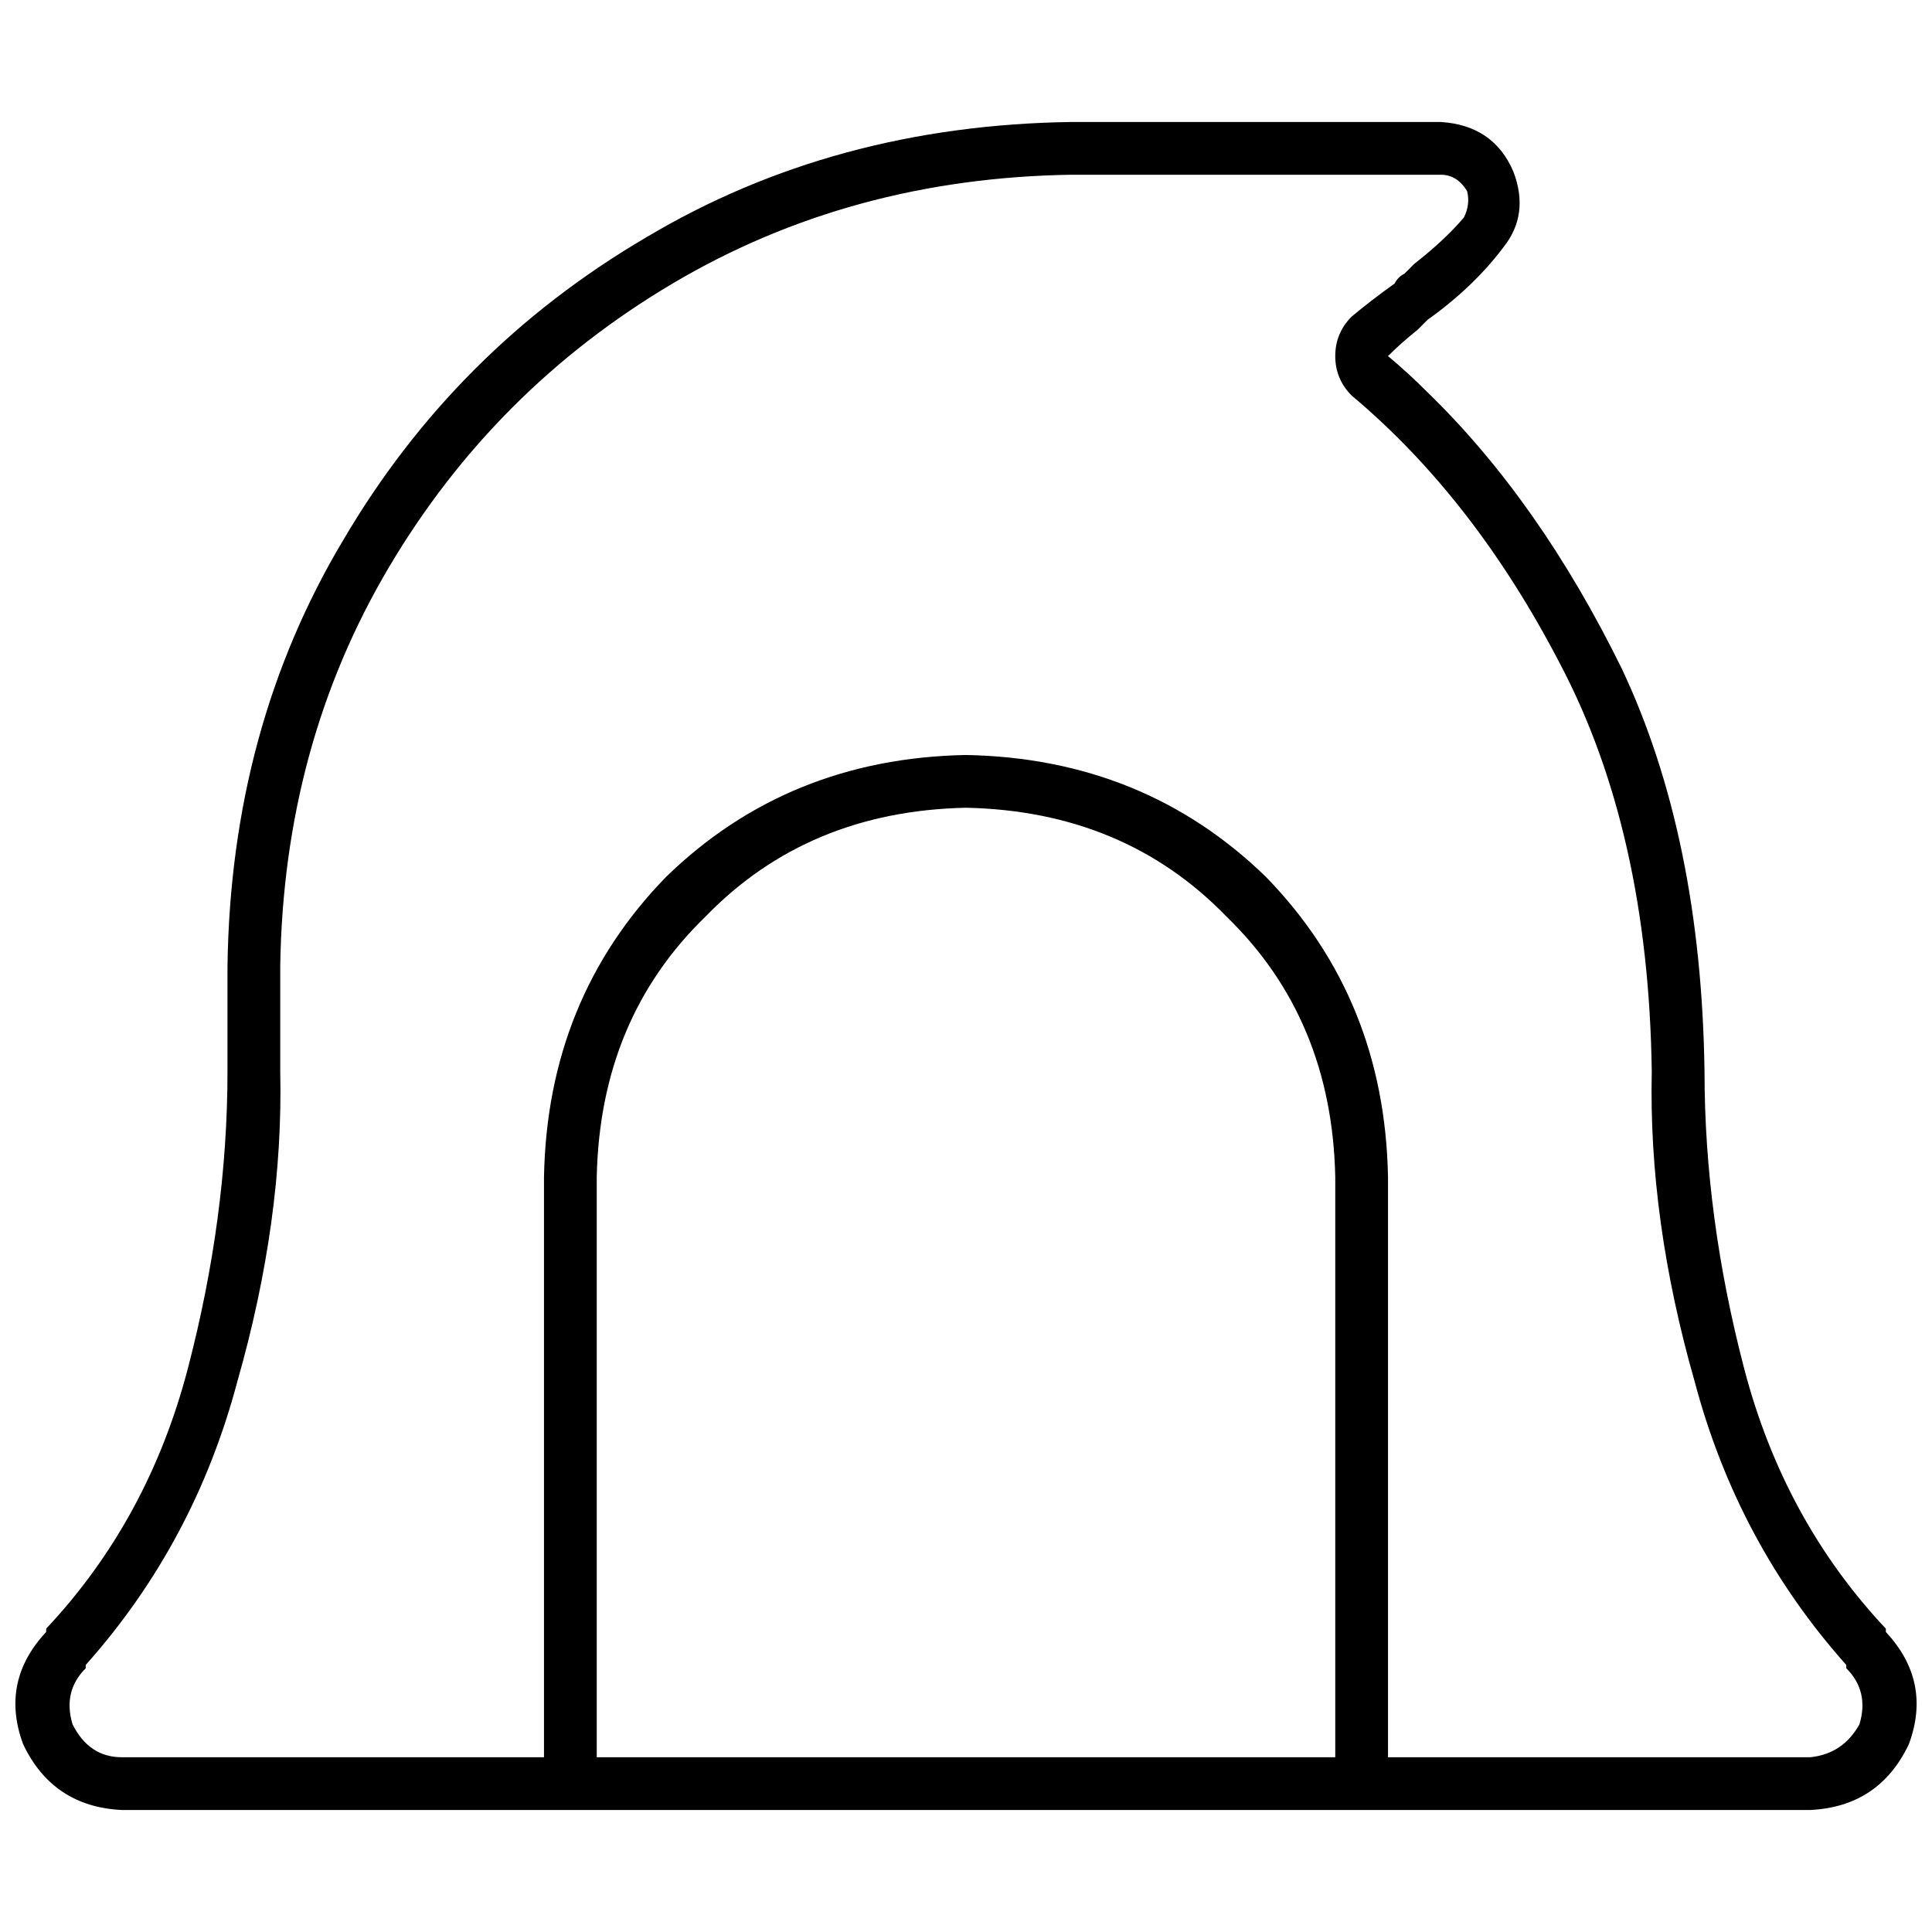 <svg xmlns="http://www.w3.org/2000/svg" viewBox="0 0 512 512">
  <path d="M 22.717 442.102 L 22.717 442.102 L 22.717 442.102 L 22.717 442.102 L 22.717 442.102 L 22.717 442.102 L 22.717 441.229 L 22.717 441.229 L 22.717 441.229 L 22.717 441.229 L 22.717 441.229 L 22.717 441.229 Q 51.549 408.901 62.908 366.089 Q 75.14 323.276 74.266 283.959 L 74.266 256 L 74.266 256 Q 75.14 197.461 103.099 150.28 Q 131.058 103.099 178.239 75.14 Q 225.42 47.181 283.959 46.307 L 381.816 46.307 L 381.816 46.307 Q 386.184 46.307 388.805 50.676 Q 389.679 54.171 387.932 57.666 Q 382.689 63.782 374.826 69.898 Q 373.952 70.771 372.205 72.519 Q 370.457 73.392 369.584 75.14 L 369.584 75.14 L 369.584 75.14 Q 363.468 79.509 358.225 83.877 Q 353.857 88.246 353.857 94.362 Q 353.857 100.478 358.225 104.846 Q 390.553 131.932 413.27 175.618 Q 436.86 220.177 437.734 283.959 Q 436.86 323.276 449.092 366.089 Q 460.451 408.901 489.283 441.229 L 489.283 441.229 L 489.283 441.229 L 489.283 441.229 L 489.283 441.229 L 489.283 442.102 L 489.283 442.102 L 489.283 442.102 L 489.283 442.102 L 489.283 442.102 L 489.283 442.102 Q 495.399 448.218 492.778 456.956 Q 488.41 464.819 479.672 465.693 L 367.836 465.693 L 367.836 465.693 L 367.836 311.918 L 367.836 311.918 Q 366.962 264.737 335.509 232.41 Q 303.181 200.956 256 200.082 Q 208.819 200.956 176.491 232.41 Q 145.038 264.737 144.164 311.918 L 144.164 465.693 L 144.164 465.693 L 32.328 465.693 L 32.328 465.693 Q 23.59 465.693 19.222 456.956 Q 16.601 448.218 22.717 442.102 L 22.717 442.102 Z M 158.143 465.693 L 158.143 311.918 L 158.143 465.693 L 158.143 311.918 Q 159.017 269.98 186.976 242.894 Q 214.061 214.935 256 214.061 Q 297.939 214.935 325.024 242.894 Q 352.983 269.98 353.857 311.918 L 353.857 465.693 L 353.857 465.693 L 158.143 465.693 L 158.143 465.693 Z M 505.884 462.198 Q 512 445.597 499.768 432.491 L 499.768 432.491 L 499.768 432.491 L 499.768 431.618 L 499.768 431.618 Q 472.683 402.785 462.198 362.594 Q 451.713 322.403 451.713 283.959 Q 450.84 221.925 429.87 177.365 Q 408.027 132.805 378.321 103.973 Q 373.078 98.73 367.836 94.362 Q 371.331 90.867 375.7 87.372 Q 376.573 86.498 377.447 85.625 L 378.321 84.751 L 378.321 84.751 Q 390.553 76.014 398.416 65.529 Q 405.406 56.792 401.038 45.433 Q 395.795 33.201 381.816 32.328 L 283.959 32.328 L 283.959 32.328 Q 221.051 33.201 171.249 62.908 Q 120.573 92.614 90.867 143.29 Q 61.16 193.092 60.287 256 L 60.287 283.959 L 60.287 283.959 Q 60.287 322.403 49.802 362.594 Q 39.317 402.785 12.232 431.618 L 12.232 432.491 L 12.232 432.491 Q 0 445.597 6.116 462.198 Q 13.98 478.799 32.328 479.672 L 479.672 479.672 L 479.672 479.672 Q 498.02 478.799 505.884 462.198 L 505.884 462.198 Z" />
</svg>